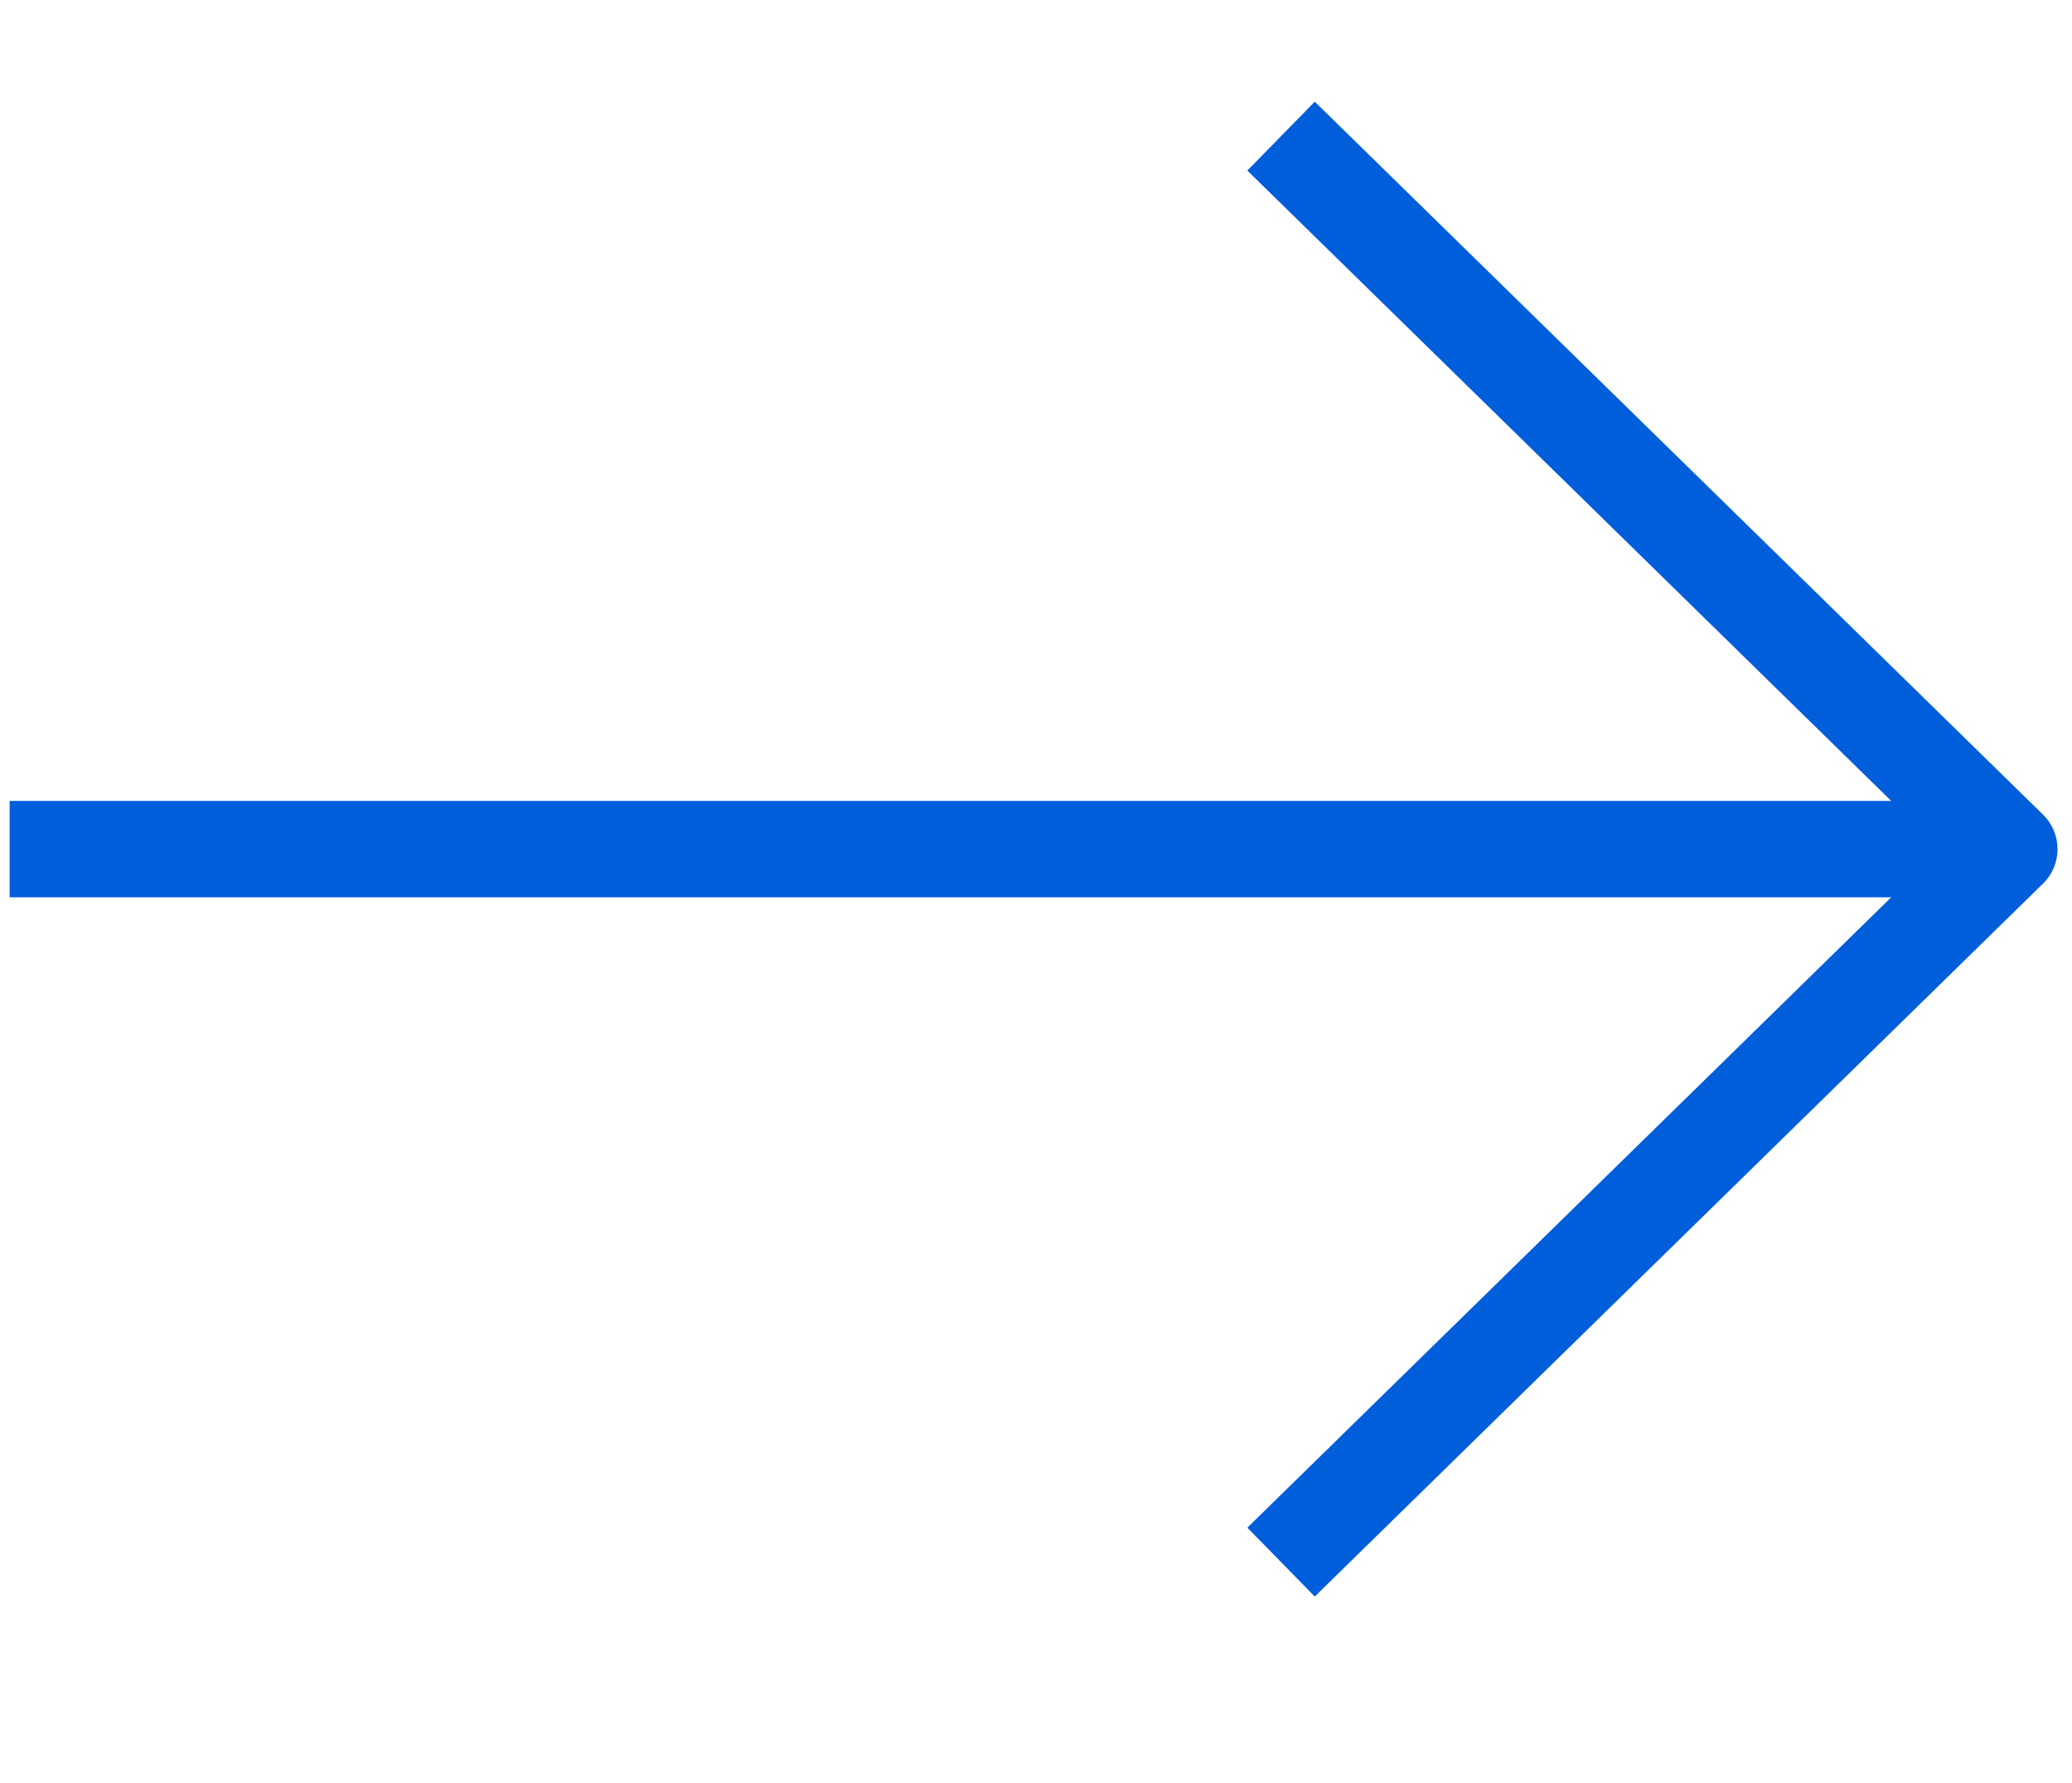 <svg width="43" height="37" viewBox="0 0 43 37" fill="none" xmlns="http://www.w3.org/2000/svg">
<path d="M40.8 18.619H41.8V16.619H40.8V18.619ZM1.2 16.619H0.2V18.619H1.2V16.619ZM40.8 16.619H1.2V18.619H40.8V16.619Z" fill="#005EDB"/>
<path d="M27.999 2.809L27.285 2.11L25.886 3.539L26.6 4.238L27.999 2.809ZM41.7 17.619L42.399 18.334C42.592 18.146 42.7 17.888 42.7 17.619C42.7 17.35 42.592 17.093 42.399 16.904L41.7 17.619ZM26.6 31L25.886 31.699L27.285 33.128L27.999 32.429L26.6 31ZM26.6 4.238L41 18.334L42.399 16.904L27.999 2.809L26.6 4.238ZM41 16.904L26.6 31L27.999 32.429L42.399 18.334L41 16.904Z" fill="#005EDB"/>
</svg>
